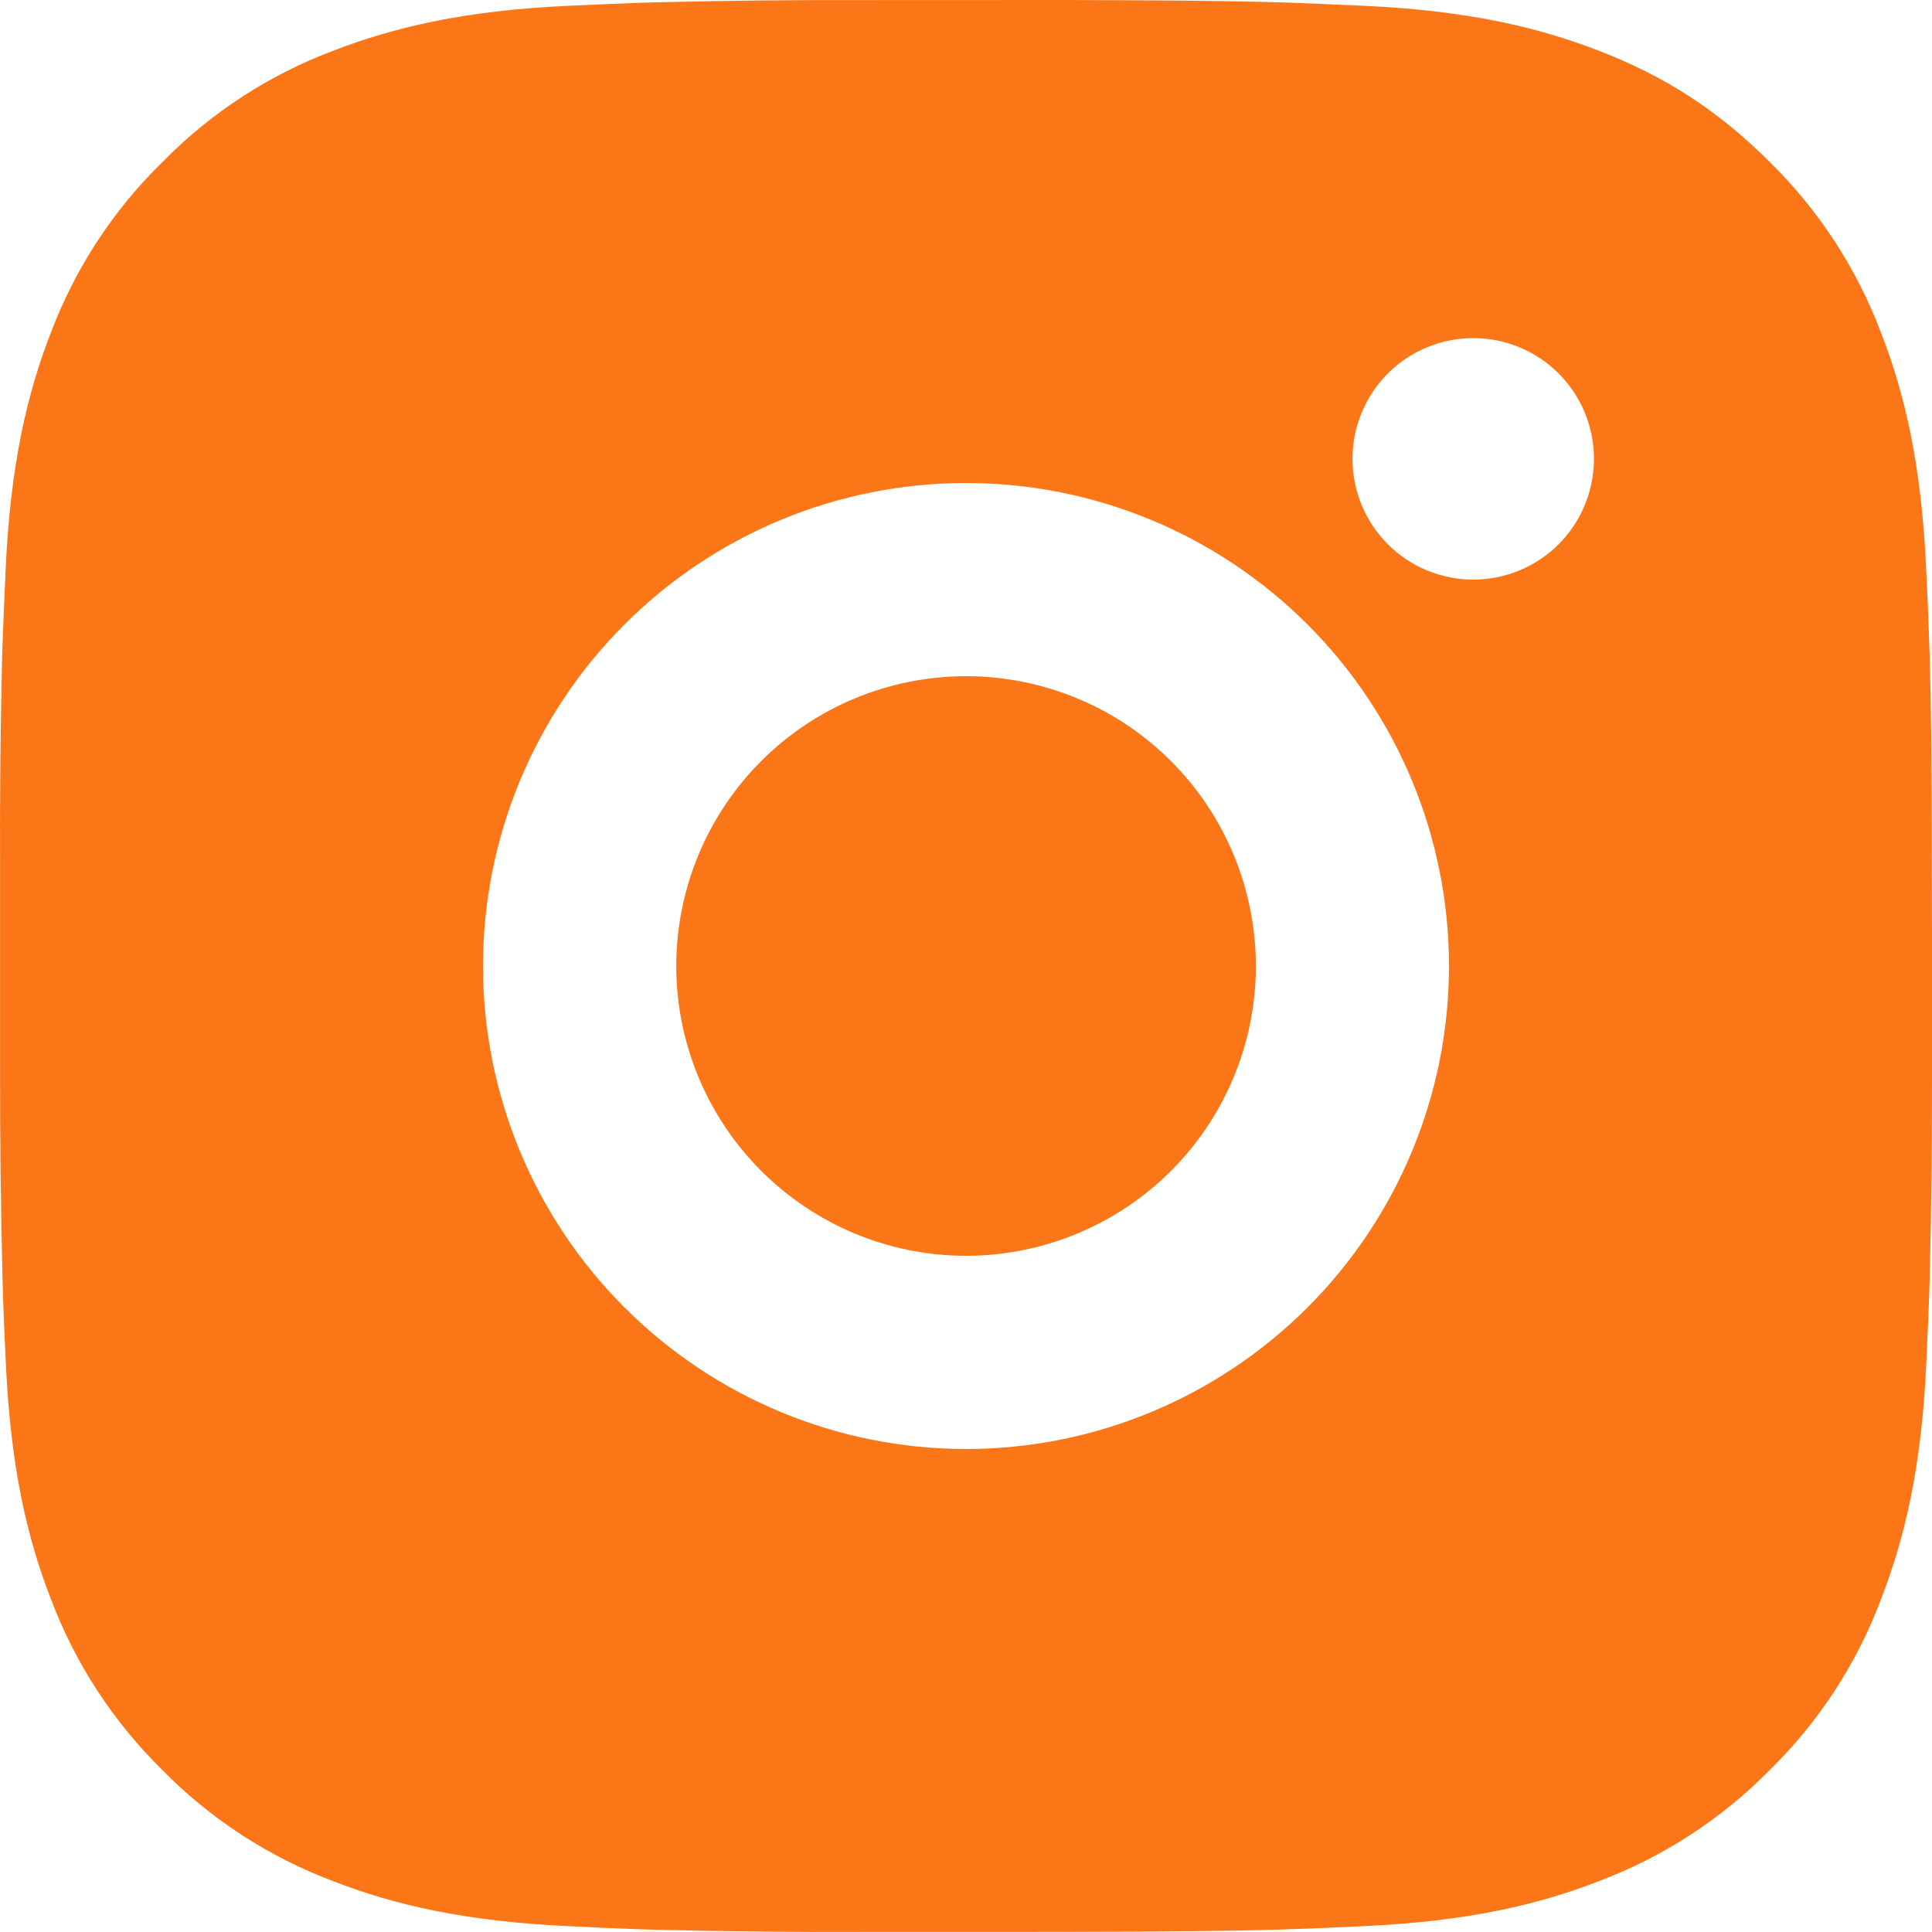 <svg width="24" height="24" viewBox="0 0 24 24" fill="none" xmlns="http://www.w3.org/2000/svg">
<path d="M13.234 0C14.584 0.004 15.269 0.011 15.86 0.028L16.093 0.036C16.362 0.046 16.627 0.058 16.947 0.072C18.224 0.132 19.095 0.334 19.86 0.63C20.652 0.935 21.319 1.348 21.986 2.014C22.596 2.613 23.068 3.339 23.369 4.14C23.666 4.904 23.867 5.775 23.927 7.053C23.942 7.373 23.954 7.638 23.963 7.908L23.971 8.141C23.989 8.731 23.996 9.416 23.998 10.766L24 11.661V13.233C24.002 14.109 23.993 14.984 23.972 15.859L23.965 16.092C23.955 16.362 23.943 16.627 23.929 16.946C23.869 18.224 23.665 19.094 23.369 19.86C23.069 20.661 22.597 21.387 21.986 21.986C21.386 22.596 20.66 23.068 19.86 23.369C19.095 23.666 18.224 23.867 16.947 23.927C16.663 23.941 16.378 23.953 16.093 23.963L15.86 23.971C15.269 23.987 14.584 23.996 13.234 23.998L12.338 23.999H10.768C9.892 24.003 9.016 23.993 8.141 23.972L7.908 23.965C7.623 23.954 7.339 23.942 7.054 23.927C5.777 23.867 4.906 23.666 4.14 23.369C3.34 23.069 2.614 22.596 2.015 21.986C1.405 21.386 0.932 20.661 0.631 19.86C0.334 19.095 0.133 18.224 0.073 16.946C0.059 16.661 0.047 16.377 0.037 16.092L0.031 15.859C0.009 14.984 -0.001 14.109 0.001 13.233V10.766C-0.003 9.891 0.006 9.016 0.027 8.141L0.035 7.908C0.045 7.638 0.057 7.373 0.071 7.053C0.131 5.775 0.333 4.905 0.629 4.14C0.931 3.338 1.404 2.612 2.017 2.014C2.615 1.403 3.34 0.931 4.14 0.63C4.906 0.334 5.776 0.132 7.054 0.072C7.373 0.058 7.639 0.046 7.908 0.036L8.141 0.029C9.016 0.007 9.891 -0.002 10.767 0.001L13.234 0ZM12 6C10.409 6 8.883 6.632 7.758 7.757C6.632 8.882 6 10.409 6 12C6 13.591 6.632 15.117 7.758 16.242C8.883 17.367 10.409 18 12 18C13.591 18 15.117 17.367 16.242 16.242C17.368 15.117 18 13.591 18 12C18 10.409 17.368 8.882 16.242 7.757C15.117 6.632 13.591 6 12 6ZM12 8.4C12.473 8.4 12.941 8.493 13.378 8.674C13.815 8.854 14.211 9.12 14.546 9.454C14.88 9.788 15.145 10.185 15.326 10.621C15.507 11.058 15.6 11.526 15.601 11.999C15.601 12.472 15.508 12.94 15.327 13.377C15.146 13.814 14.881 14.21 14.547 14.545C14.212 14.879 13.816 15.144 13.379 15.325C12.942 15.506 12.474 15.6 12.001 15.6C11.046 15.6 10.131 15.22 9.456 14.545C8.781 13.87 8.401 12.954 8.401 12C8.401 11.045 8.781 10.129 9.456 9.454C10.131 8.779 11.046 8.4 12.001 8.4M18.301 4.2C17.903 4.2 17.522 4.358 17.24 4.639C16.959 4.921 16.801 5.302 16.801 5.7C16.801 6.098 16.959 6.479 17.24 6.761C17.522 7.042 17.903 7.2 18.301 7.2C18.699 7.2 19.08 7.042 19.362 6.761C19.643 6.479 19.801 6.098 19.801 5.7C19.801 5.302 19.643 4.921 19.362 4.639C19.08 4.358 18.699 4.2 18.301 4.2Z" fill="#FA7616"/>
</svg>
